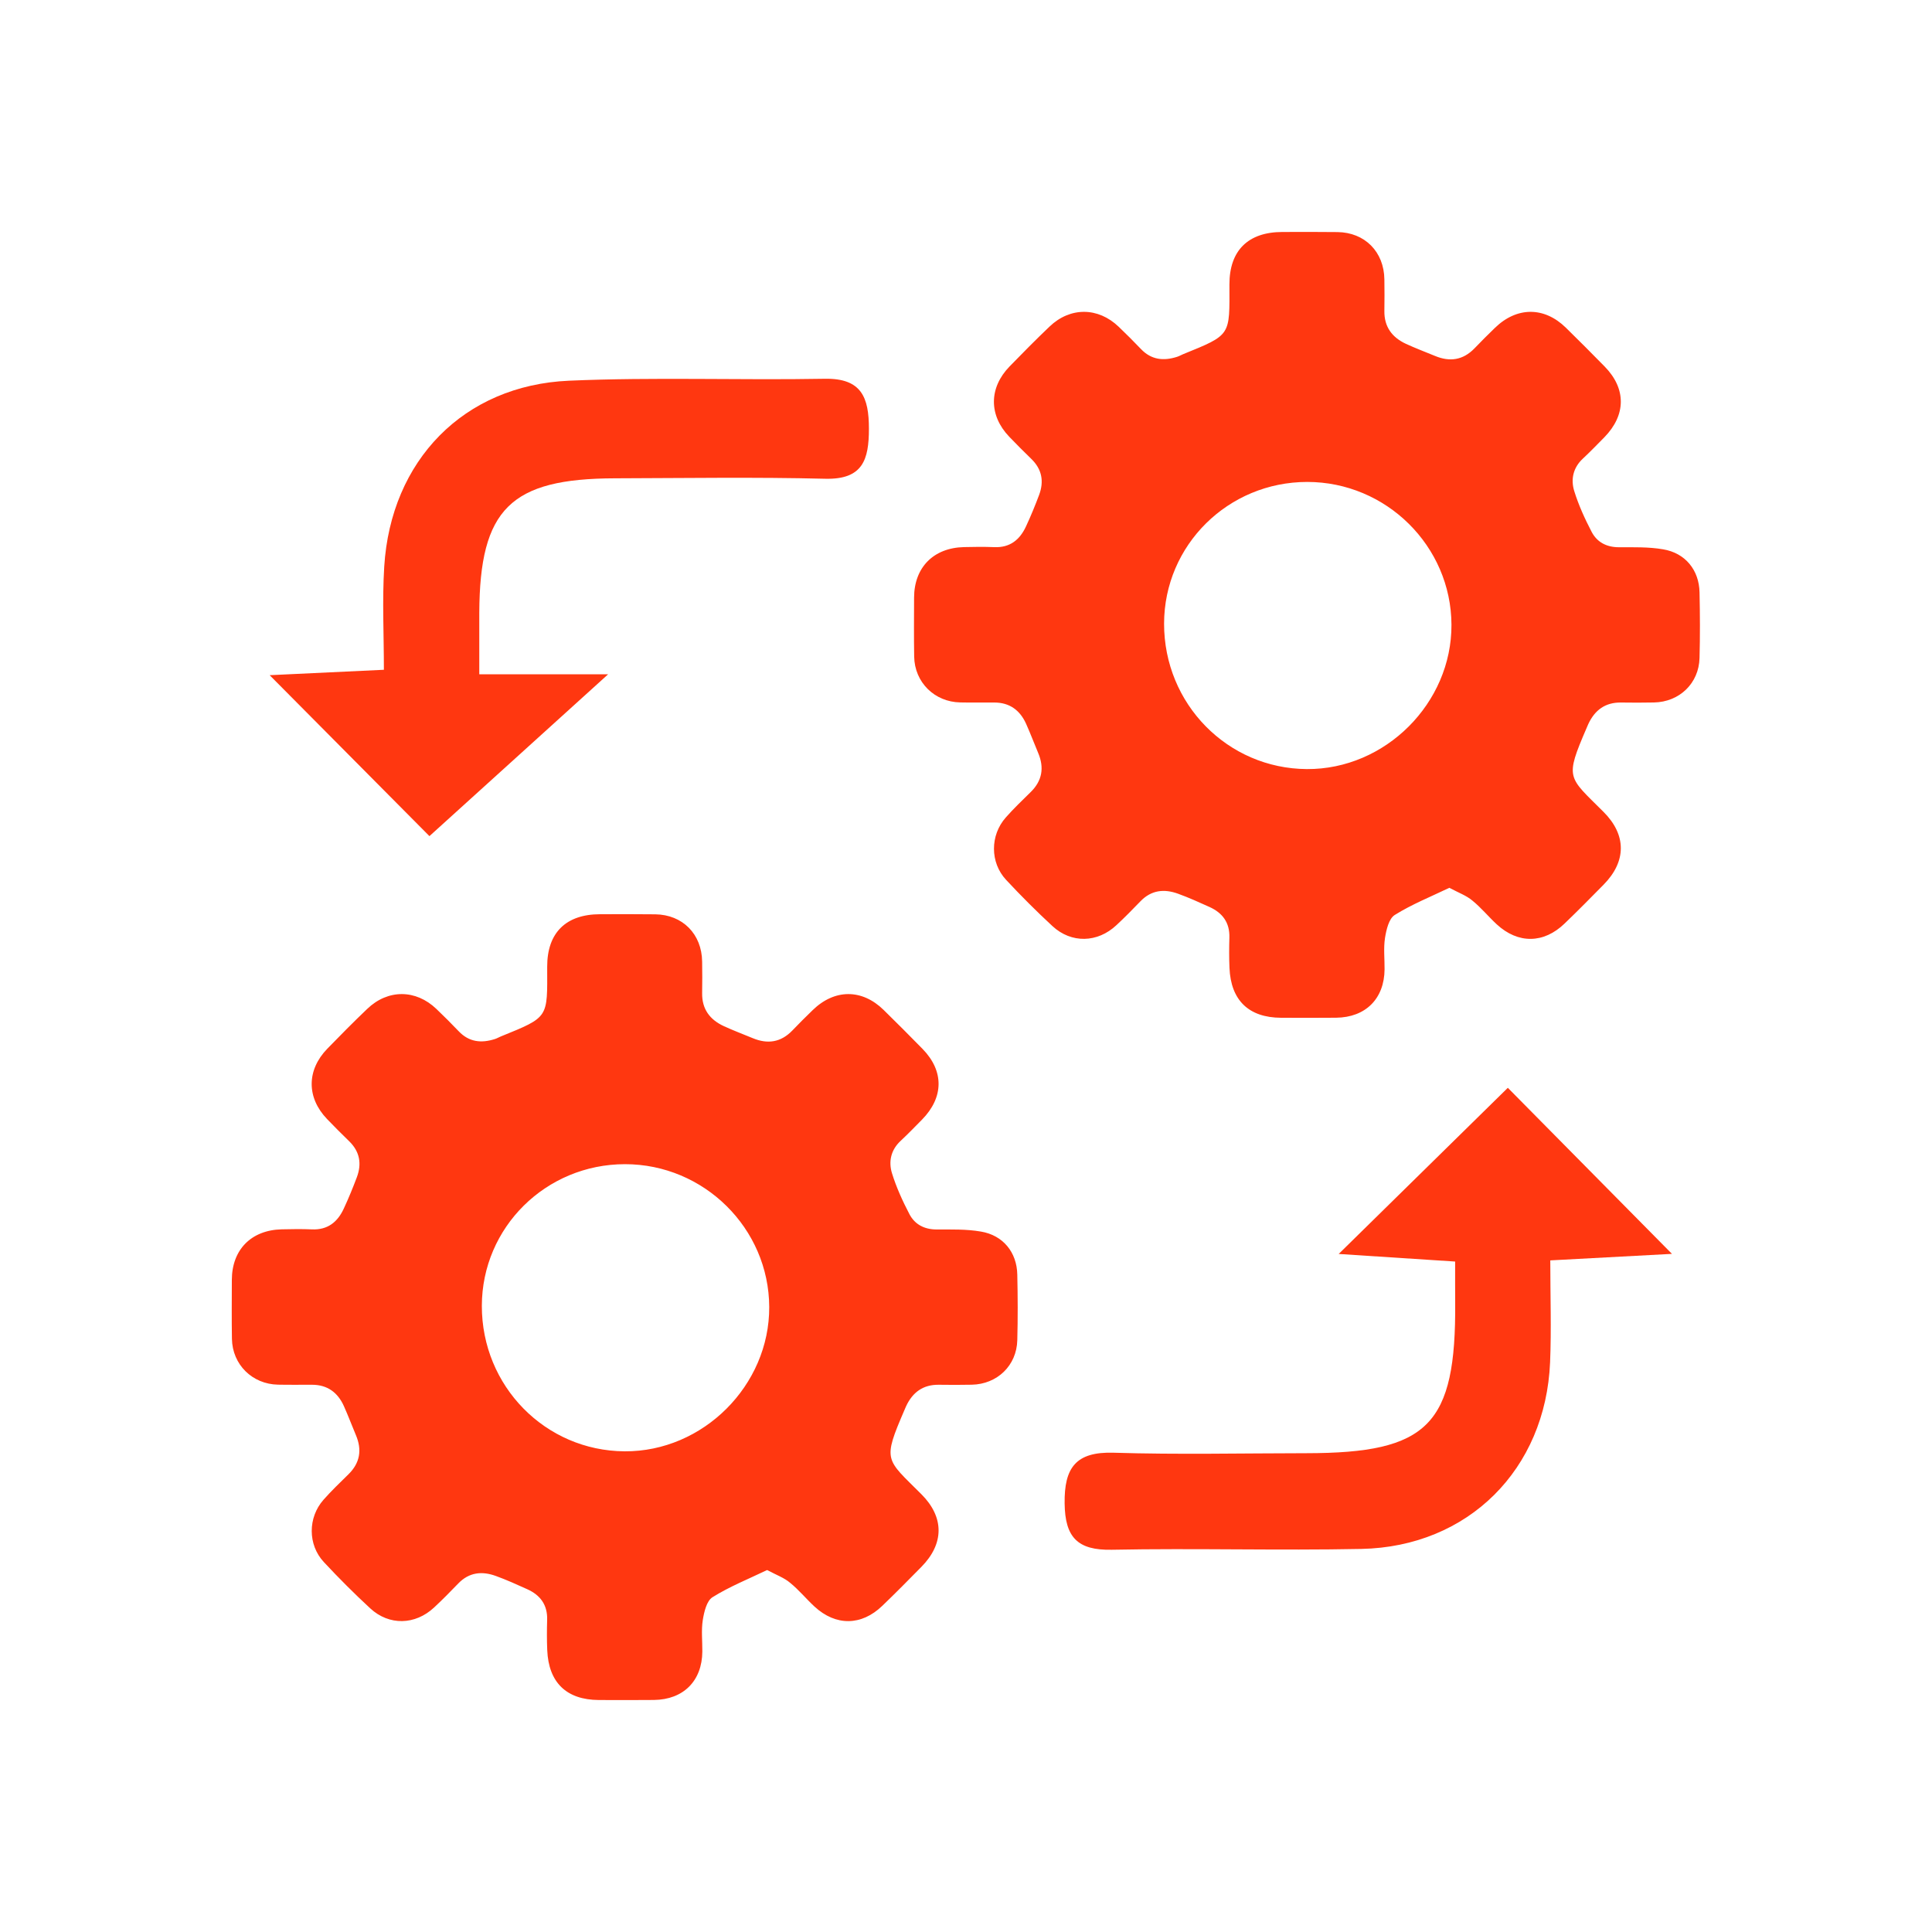 <svg xmlns="http://www.w3.org/2000/svg" xmlns:xlink="http://www.w3.org/1999/xlink" id="Capa_1" x="0px" y="0px" viewBox="0 0 400 400" style="enable-background:new 0 0 400 400;" xml:space="preserve"><style type="text/css">	.st0{fill:none;stroke:#000000;stroke-width:5.669;stroke-miterlimit:10;}	.st1{fill:#FF3710;}	.st2{fill:none;stroke:#00FFFF;stroke-width:8.504;stroke-linecap:round;stroke-linejoin:round;stroke-miterlimit:10;}	.st3{fill:#00FFFF;}	.st4{fill:none;stroke:#00FFFF;stroke-width:14.574;stroke-linecap:round;stroke-linejoin:round;stroke-miterlimit:10;}	.st5{fill:none;stroke:#00FFFF;stroke-width:11.659;stroke-linecap:round;stroke-linejoin:round;stroke-miterlimit:10;}	.st6{fill:#312F2D;}</style><g>	<g>		<path class="st1" d="M99.23,139.6c9.29,0,17.25,0,26.68,0c-14.05,12.72-26.59,24.08-37,33.51c-9.02-9.08-21.07-21.23-33.08-33.32   c6.36-0.3,14.31-0.68,23.65-1.12c0-7.37-0.36-14.38,0.07-21.34c1.35-21.98,16.44-37.56,38.26-38.51   c17.62-0.77,35.31-0.08,52.95-0.4c7.64-0.14,9.14,3.9,9.14,10.35c0,6.38-1.25,10.54-9.04,10.35c-14.51-0.36-29.03-0.13-43.54-0.09   c-21.64,0.05-27.99,6.36-28.09,27.84C99.22,130.36,99.23,133.86,99.23,139.6z"></path>		<path class="st1" d="M301.27,261.19c-9.21-0.6-17.15-1.12-24.11-1.57c12.2-11.98,24.18-23.75,35.02-34.4   c9.42,9.53,21.27,21.52,33.98,34.38c-7.76,0.42-15.64,0.84-25.19,1.35c0,7.3,0.24,14.21-0.04,21.09   c-0.93,22.19-16.96,38.2-39.08,38.65c-17.21,0.35-34.44-0.17-51.66,0.17c-7.13,0.14-9.68-2.6-9.77-9.58   c-0.1-7.38,2.29-10.75,10.14-10.51c13.29,0.41,26.61,0.11,39.92,0.1c25.26-0.02,30.99-5.84,30.8-31.25   C301.26,267.3,301.27,264.98,301.27,261.19z"></path>		<g>			<g>				<g>					<g>						<path class="st1" d="M300.07,183.81c-3.85,1.85-7.78,3.42-11.31,5.63c-1.21,0.76-1.74,3.06-2.01,4.75       c-0.33,2.12-0.07,4.33-0.09,6.5c-0.05,6.07-3.91,9.95-10.03,10.02c-3.81,0.04-7.6,0.02-11.41,0.01       c-6.68-0.04-10.39-3.61-10.67-10.33c-0.09-2.08-0.08-4.17-0.02-6.25c0.1-3.12-1.42-5.15-4.14-6.37       c-2.14-0.97-4.29-1.94-6.5-2.74c-2.84-1.03-5.5-0.77-7.74,1.54c-1.64,1.7-3.29,3.38-5.01,4.98       c-3.92,3.67-9.33,3.81-13.24,0.19c-3.32-3.07-6.53-6.28-9.61-9.59c-3.33-3.58-3.31-9.21-0.07-12.88       c1.61-1.83,3.39-3.53,5.13-5.24c2.44-2.37,2.89-5.09,1.58-8.17c-0.84-1.99-1.6-4.03-2.49-6.01c-1.26-2.79-3.4-4.4-6.57-4.4       c-2.35-0.01-4.71,0.03-7.06-0.02c-5.33-0.1-9.45-4.16-9.54-9.48c-0.07-4.07-0.03-8.15-0.02-12.22       c0.02-6.26,4.02-10.31,10.33-10.46c2.09-0.05,4.18-0.08,6.26,0.01c3.25,0.14,5.3-1.52,6.58-4.29c0.99-2.12,1.88-4.3,2.71-6.5       c1.05-2.8,0.61-5.32-1.59-7.46c-1.56-1.52-3.1-3.05-4.6-4.62c-4.23-4.43-4.22-10.1,0.07-14.53c2.71-2.79,5.46-5.57,8.27-8.25       c4.28-4.11,10.07-4.07,14.33,0.02c1.57,1.51,3.12,3.04,4.61,4.61c2.14,2.25,4.67,2.51,7.47,1.62       c0.43-0.13,0.82-0.37,1.24-0.54c10.05-4.09,9.63-3.78,9.61-14.43c-0.02-7.09,3.92-10.87,10.95-10.88       c3.81-0.01,7.6-0.03,11.41,0.02c5.67,0.06,9.66,4.09,9.72,9.81c0.03,2.17,0.04,4.34,0,6.52c-0.05,3.29,1.6,5.48,4.47,6.81       c1.97,0.91,4,1.67,6.01,2.5c3.07,1.28,5.81,0.88,8.18-1.57c1.38-1.44,2.79-2.85,4.22-4.23c4.54-4.42,10.21-4.43,14.69-0.05       c2.71,2.66,5.4,5.35,8.06,8.07c4.47,4.58,4.42,10.02-0.1,14.64c-1.46,1.48-2.91,2.98-4.43,4.4c-2.03,1.88-2.54,4.31-1.79,6.72       c0.9,2.91,2.19,5.74,3.61,8.46c1.11,2.12,3.07,3.16,5.6,3.17c3.06,0.01,6.18-0.09,9.18,0.43c4.61,0.76,7.46,4.3,7.55,8.91       c0.1,4.53,0.12,9.05,0,13.58c-0.13,5.26-4.16,9.12-9.44,9.22c-2.26,0.05-4.53,0.04-6.79,0.01c-3.29-0.05-5.46,1.57-6.8,4.46       c-0.11,0.25-0.21,0.5-0.32,0.74c-4.6,10.68-3.91,10.05,3.49,17.46c4.76,4.76,4.74,10.24,0,15.05       c-2.67,2.71-5.34,5.42-8.08,8.05c-4.33,4.18-9.64,4.23-14.05,0.16c-1.73-1.6-3.23-3.45-5.05-4.92       C303.62,185.42,302,184.84,300.07,183.81 M270.65,99.78c-16.39,0.01-29.61,13.09-29.64,29.33       c-0.02,16.62,13.14,30.02,29.56,30.12c16.24,0.1,30.01-13.65,29.94-29.89C300.44,113.07,287.01,99.78,270.65,99.78"></path>					</g>				</g>			</g>		</g>		<g>			<g>				<g>					<g>						<path class="st1" d="M158.82,325.06c-3.85,1.85-7.78,3.42-11.31,5.63c-1.21,0.76-1.74,3.06-2.01,4.75       c-0.33,2.12-0.07,4.33-0.09,6.5c-0.05,6.07-3.91,9.95-10.03,10.02c-3.81,0.04-7.6,0.02-11.41,0.01       c-6.68-0.04-10.39-3.61-10.67-10.33c-0.09-2.08-0.08-4.17-0.02-6.25c0.1-3.12-1.42-5.15-4.14-6.37       c-2.14-0.97-4.29-1.94-6.5-2.74c-2.84-1.03-5.5-0.77-7.74,1.54c-1.64,1.7-3.29,3.38-5.01,4.98       c-3.92,3.67-9.33,3.81-13.24,0.19c-3.32-3.07-6.53-6.28-9.61-9.59c-3.33-3.58-3.31-9.21-0.07-12.88       c1.61-1.83,3.39-3.53,5.13-5.24c2.44-2.37,2.89-5.09,1.58-8.17c-0.84-1.99-1.6-4.03-2.49-6.01c-1.26-2.79-3.4-4.4-6.57-4.4       c-2.35-0.01-4.71,0.03-7.06-0.02c-5.33-0.1-9.45-4.16-9.54-9.48c-0.07-4.07-0.03-8.15-0.02-12.22       c0.02-6.26,4.02-10.31,10.33-10.46c2.09-0.05,4.18-0.08,6.26,0.01c3.25,0.14,5.3-1.52,6.58-4.29c0.99-2.12,1.88-4.3,2.71-6.5       c1.05-2.8,0.61-5.32-1.59-7.46c-1.56-1.52-3.1-3.05-4.6-4.62c-4.23-4.43-4.22-10.1,0.07-14.53c2.71-2.79,5.46-5.57,8.27-8.25       c4.28-4.11,10.07-4.07,14.33,0.02c1.57,1.51,3.12,3.04,4.61,4.61c2.14,2.25,4.67,2.51,7.47,1.62       c0.43-0.13,0.82-0.37,1.24-0.54c10.05-4.09,9.63-3.78,9.61-14.43c-0.02-7.09,3.92-10.87,10.95-10.88       c3.81-0.01,7.6-0.03,11.41,0.02c5.67,0.06,9.66,4.09,9.72,9.81c0.03,2.17,0.04,4.34,0,6.52c-0.05,3.29,1.6,5.48,4.47,6.81       c1.97,0.91,4,1.67,6.01,2.5c3.07,1.28,5.81,0.88,8.18-1.57c1.38-1.44,2.79-2.85,4.22-4.23c4.54-4.42,10.21-4.43,14.69-0.05       c2.71,2.66,5.4,5.35,8.06,8.07c4.47,4.58,4.42,10.02-0.1,14.64c-1.46,1.48-2.91,2.98-4.43,4.4c-2.03,1.88-2.54,4.31-1.79,6.72       c0.9,2.91,2.19,5.74,3.61,8.46c1.11,2.12,3.07,3.16,5.6,3.17c3.06,0.01,6.18-0.09,9.18,0.43c4.61,0.76,7.46,4.3,7.55,8.91       c0.1,4.53,0.12,9.05,0,13.58c-0.13,5.26-4.16,9.12-9.44,9.22c-2.26,0.05-4.53,0.04-6.79,0.01c-3.29-0.05-5.46,1.57-6.8,4.46       c-0.11,0.25-0.21,0.5-0.32,0.74c-4.6,10.68-3.91,10.05,3.49,17.46c4.76,4.76,4.74,10.24,0,15.05       c-2.67,2.71-5.34,5.42-8.08,8.05c-4.33,4.18-9.64,4.23-14.05,0.16c-1.73-1.6-3.23-3.45-5.05-4.92       C162.38,326.67,160.76,326.09,158.82,325.06 M129.4,241.03c-16.39,0.01-29.61,13.09-29.64,29.33       c-0.02,16.62,13.14,30.02,29.56,30.12c16.24,0.1,30.01-13.65,29.94-29.89C159.19,254.32,145.76,241.03,129.4,241.03"></path>					</g>				</g>			</g>		</g>	</g></g></svg>
